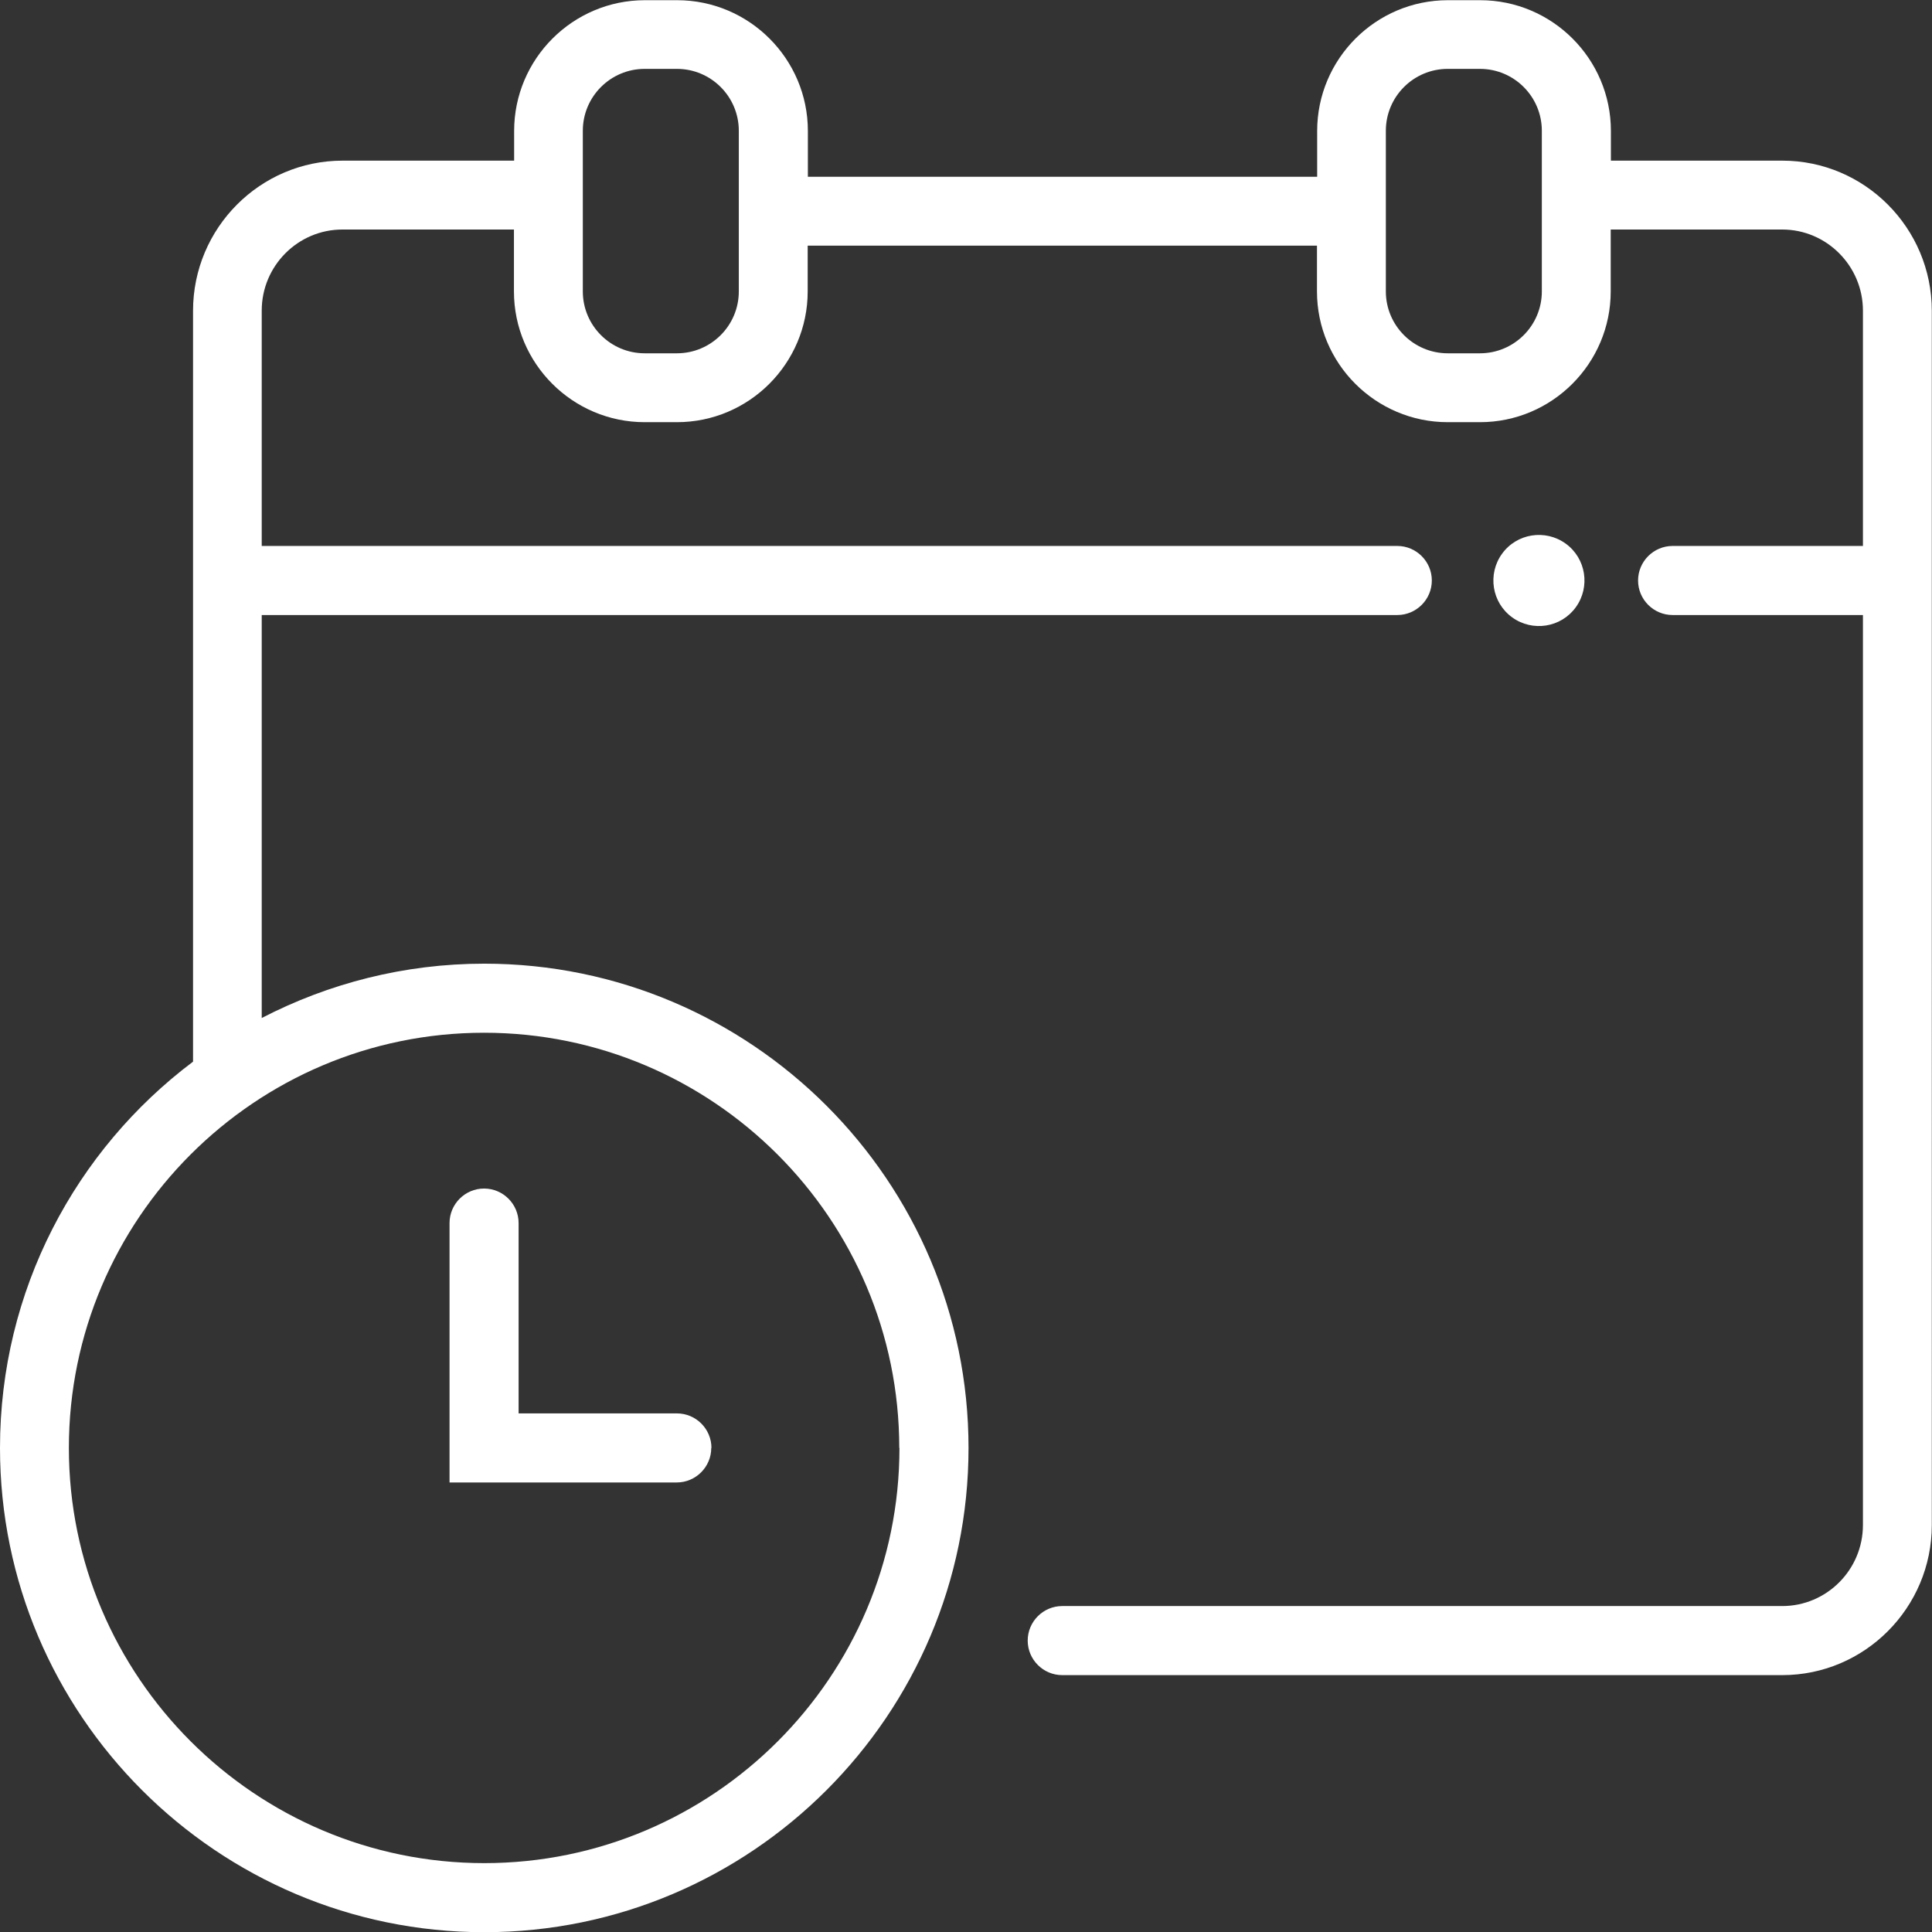 <?xml version="1.0" encoding="UTF-8"?><svg id="uuid-6596d0d4-f212-4048-a7e8-4dd89799436c" xmlns="http://www.w3.org/2000/svg" viewBox="0 0 99.58 99.58"><rect x="0" y="0" width="99.58" height="99.58" fill="#333333" stroke="none"/><defs><style>.uuid-b867d5c5-fc1a-4c84-a982-34b254e13536{fill:#fff;stroke-width:0px;}</style></defs><g id="uuid-ff201a94-f7ba-41f4-be8e-c88f285046c3"><path class="uuid-b867d5c5-fc1a-4c84-a982-34b254e13536" d="M91.87,8.28h-8.84v-1.53c0-3.72-3.03-6.74-6.74-6.74h-1.66c-3.72,0-6.74,3.03-6.74,6.74v2.36h-26.25v-2.36c0-3.72-3.03-6.74-6.74-6.74h-1.66c-3.72,0-6.74,3.03-6.74,6.74v1.53h-8.84c-4.25,0-7.71,3.47-7.71,7.74v38.7C3.9,59.27,0,66.5,0,74.63c0,13.76,11.2,24.96,24.96,24.96s24.96-11.2,24.96-24.96-11.2-24.96-24.96-24.96c-4.13,0-8.03,1.02-11.47,2.8v-20.77h58.53c.98,0,1.78-.8,1.78-1.78s-.8-1.78-1.78-1.78H13.49v-12.13c0-2.31,1.87-4.18,4.16-4.18h8.84v3.19c0,3.72,3.03,6.74,6.74,6.74h1.66c3.72,0,6.74-3.03,6.74-6.74v-2.36h26.25v2.36c0,3.72,3.03,6.74,6.74,6.74h1.66c3.72,0,6.74-3.03,6.74-6.74v-3.19h8.84c2.29,0,4.16,1.88,4.16,4.18v12.13h-9.81c-.98,0-1.78.8-1.78,1.78s.8,1.78,1.78,1.78h9.81v46.9c0,2.31-1.87,4.18-4.16,4.18h-37.11c-.98,0-1.78.8-1.78,1.78s.8,1.78,1.78,1.78h37.11c4.25,0,7.71-3.47,7.71-7.74V16.02c0-4.27-3.46-7.74-7.71-7.74ZM46.36,74.63c0,11.8-9.6,21.4-21.4,21.4S3.55,86.43,3.55,74.63s9.6-21.4,21.4-21.4,21.4,9.6,21.4,21.4ZM38.08,15.02c0,1.76-1.43,3.19-3.19,3.19h-1.66c-1.76,0-3.19-1.43-3.19-3.19V6.74c0-1.76,1.43-3.19,3.19-3.19h1.66c1.76,0,3.19,1.43,3.19,3.19v8.28ZM79.47,15.02c0,1.76-1.43,3.19-3.19,3.19h-1.66c-1.76,0-3.19-1.43-3.19-3.19V6.74c0-1.76,1.43-3.19,3.19-3.19h1.66c1.76,0,3.19,1.43,3.19,3.19v8.28Z"/><path class="uuid-b867d5c5-fc1a-4c84-a982-34b254e13536" d="M36.67,74.63c0-.98-.8-1.78-1.78-1.78h-8.16v-9.81c0-.98-.8-1.78-1.78-1.78s-1.78.8-1.78,1.78v13.37h11.71c.98,0,1.78-.8,1.78-1.78Z"/><path class="uuid-b867d5c5-fc1a-4c84-a982-34b254e13536" d="M77.42,28.54c-.76,1.05-.53,2.52.52,3.28,1.05.76,2.52.53,3.28-.52.76-1.05.53-2.52-.52-3.28-1.05-.76-2.52-.53-3.28.52Z"/></g></svg>